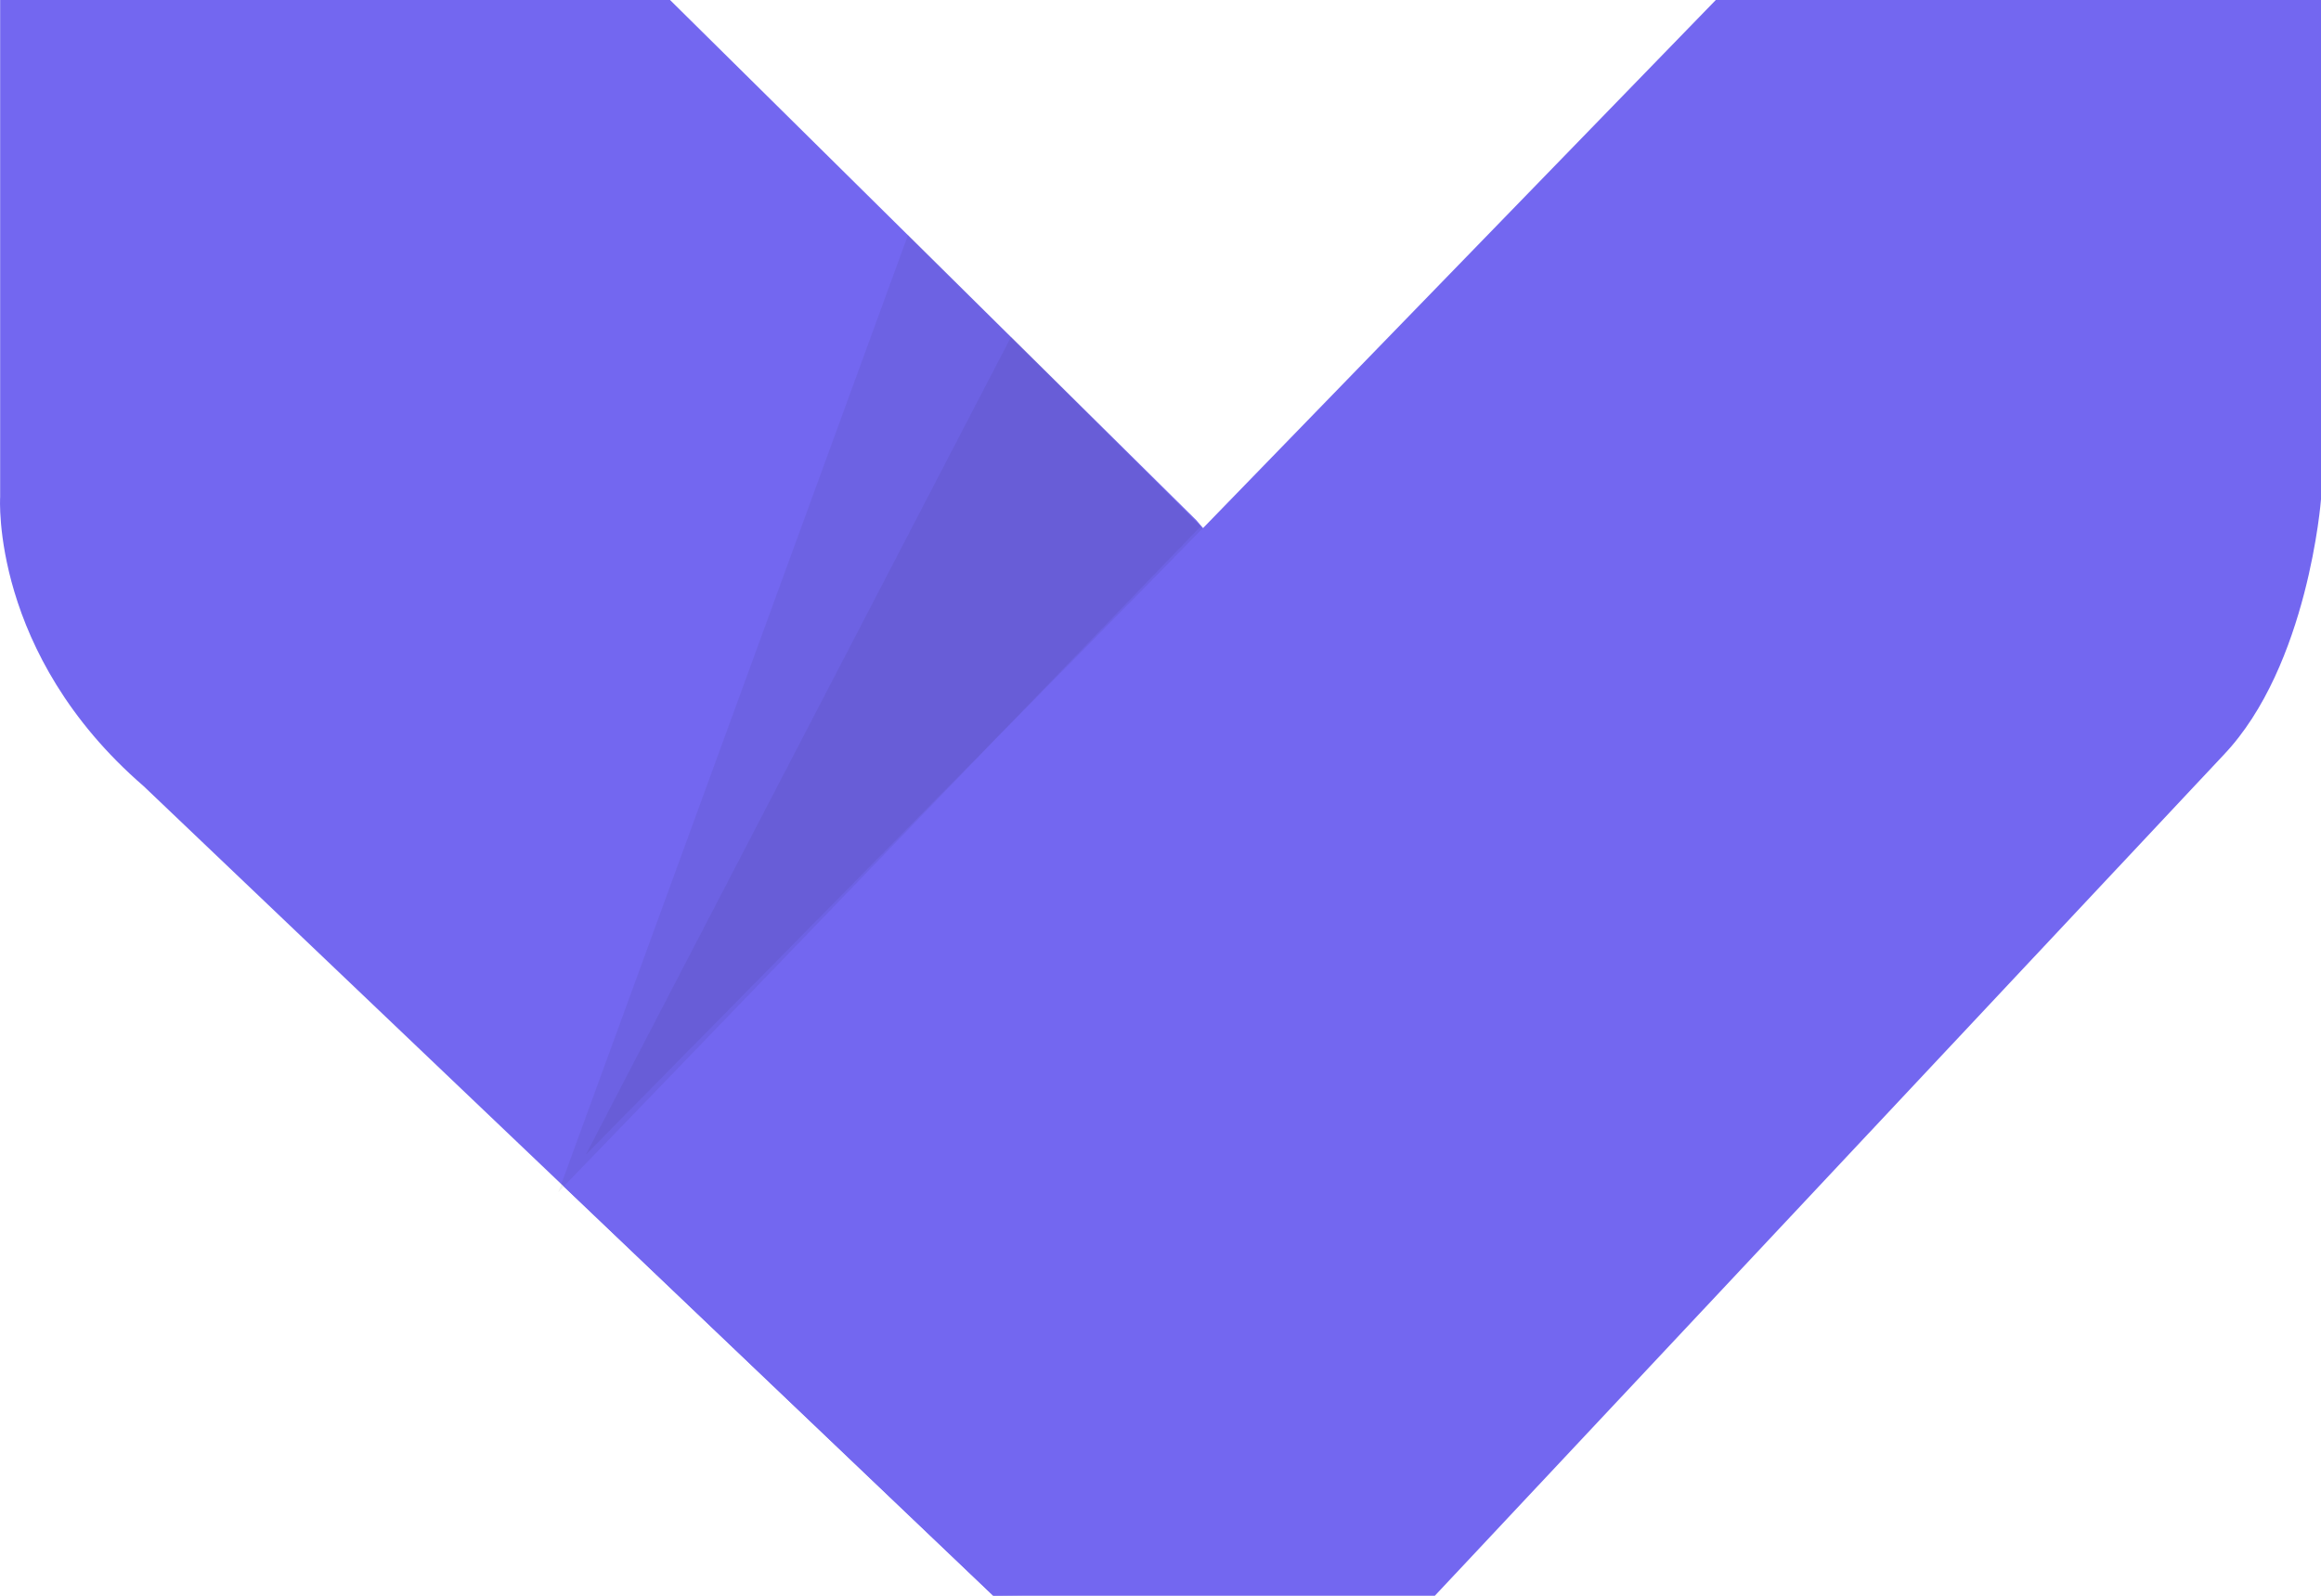 <svg width="32" height="22" viewBox="0 0 32 22" fill="none" xmlns="http://www.w3.org/2000/svg">
<path fill-rule="evenodd" clip-rule="evenodd"
d="M0.002 0V6.854C0.002 6.854 -0.133 9.012 1.981 10.839L13.691 21.996L19.781 21.918L18.804 9.882L16.495 7.173L9.238 0H0.002Z"
fill="#7367F0" />
<path opacity="0.06" fill-rule="evenodd" clip-rule="evenodd"
d="M7.698 16.436L12.52 3.237L16.554 7.256L7.698 16.436Z" fill="#161616" />
<path opacity="0.06" fill-rule="evenodd" clip-rule="evenodd"
d="M8.078 15.918L13.942 4.64L16.585 7.285L8.078 15.918Z" fill="#161616" />
<path fill-rule="evenodd" clip-rule="evenodd"
d="M7.773 16.357L23.656 0H32V6.884C32 6.884 31.826 9.178 30.659 10.406L19.782 22H13.694L7.773 16.357Z"
fill="#7367F0" />
</svg>